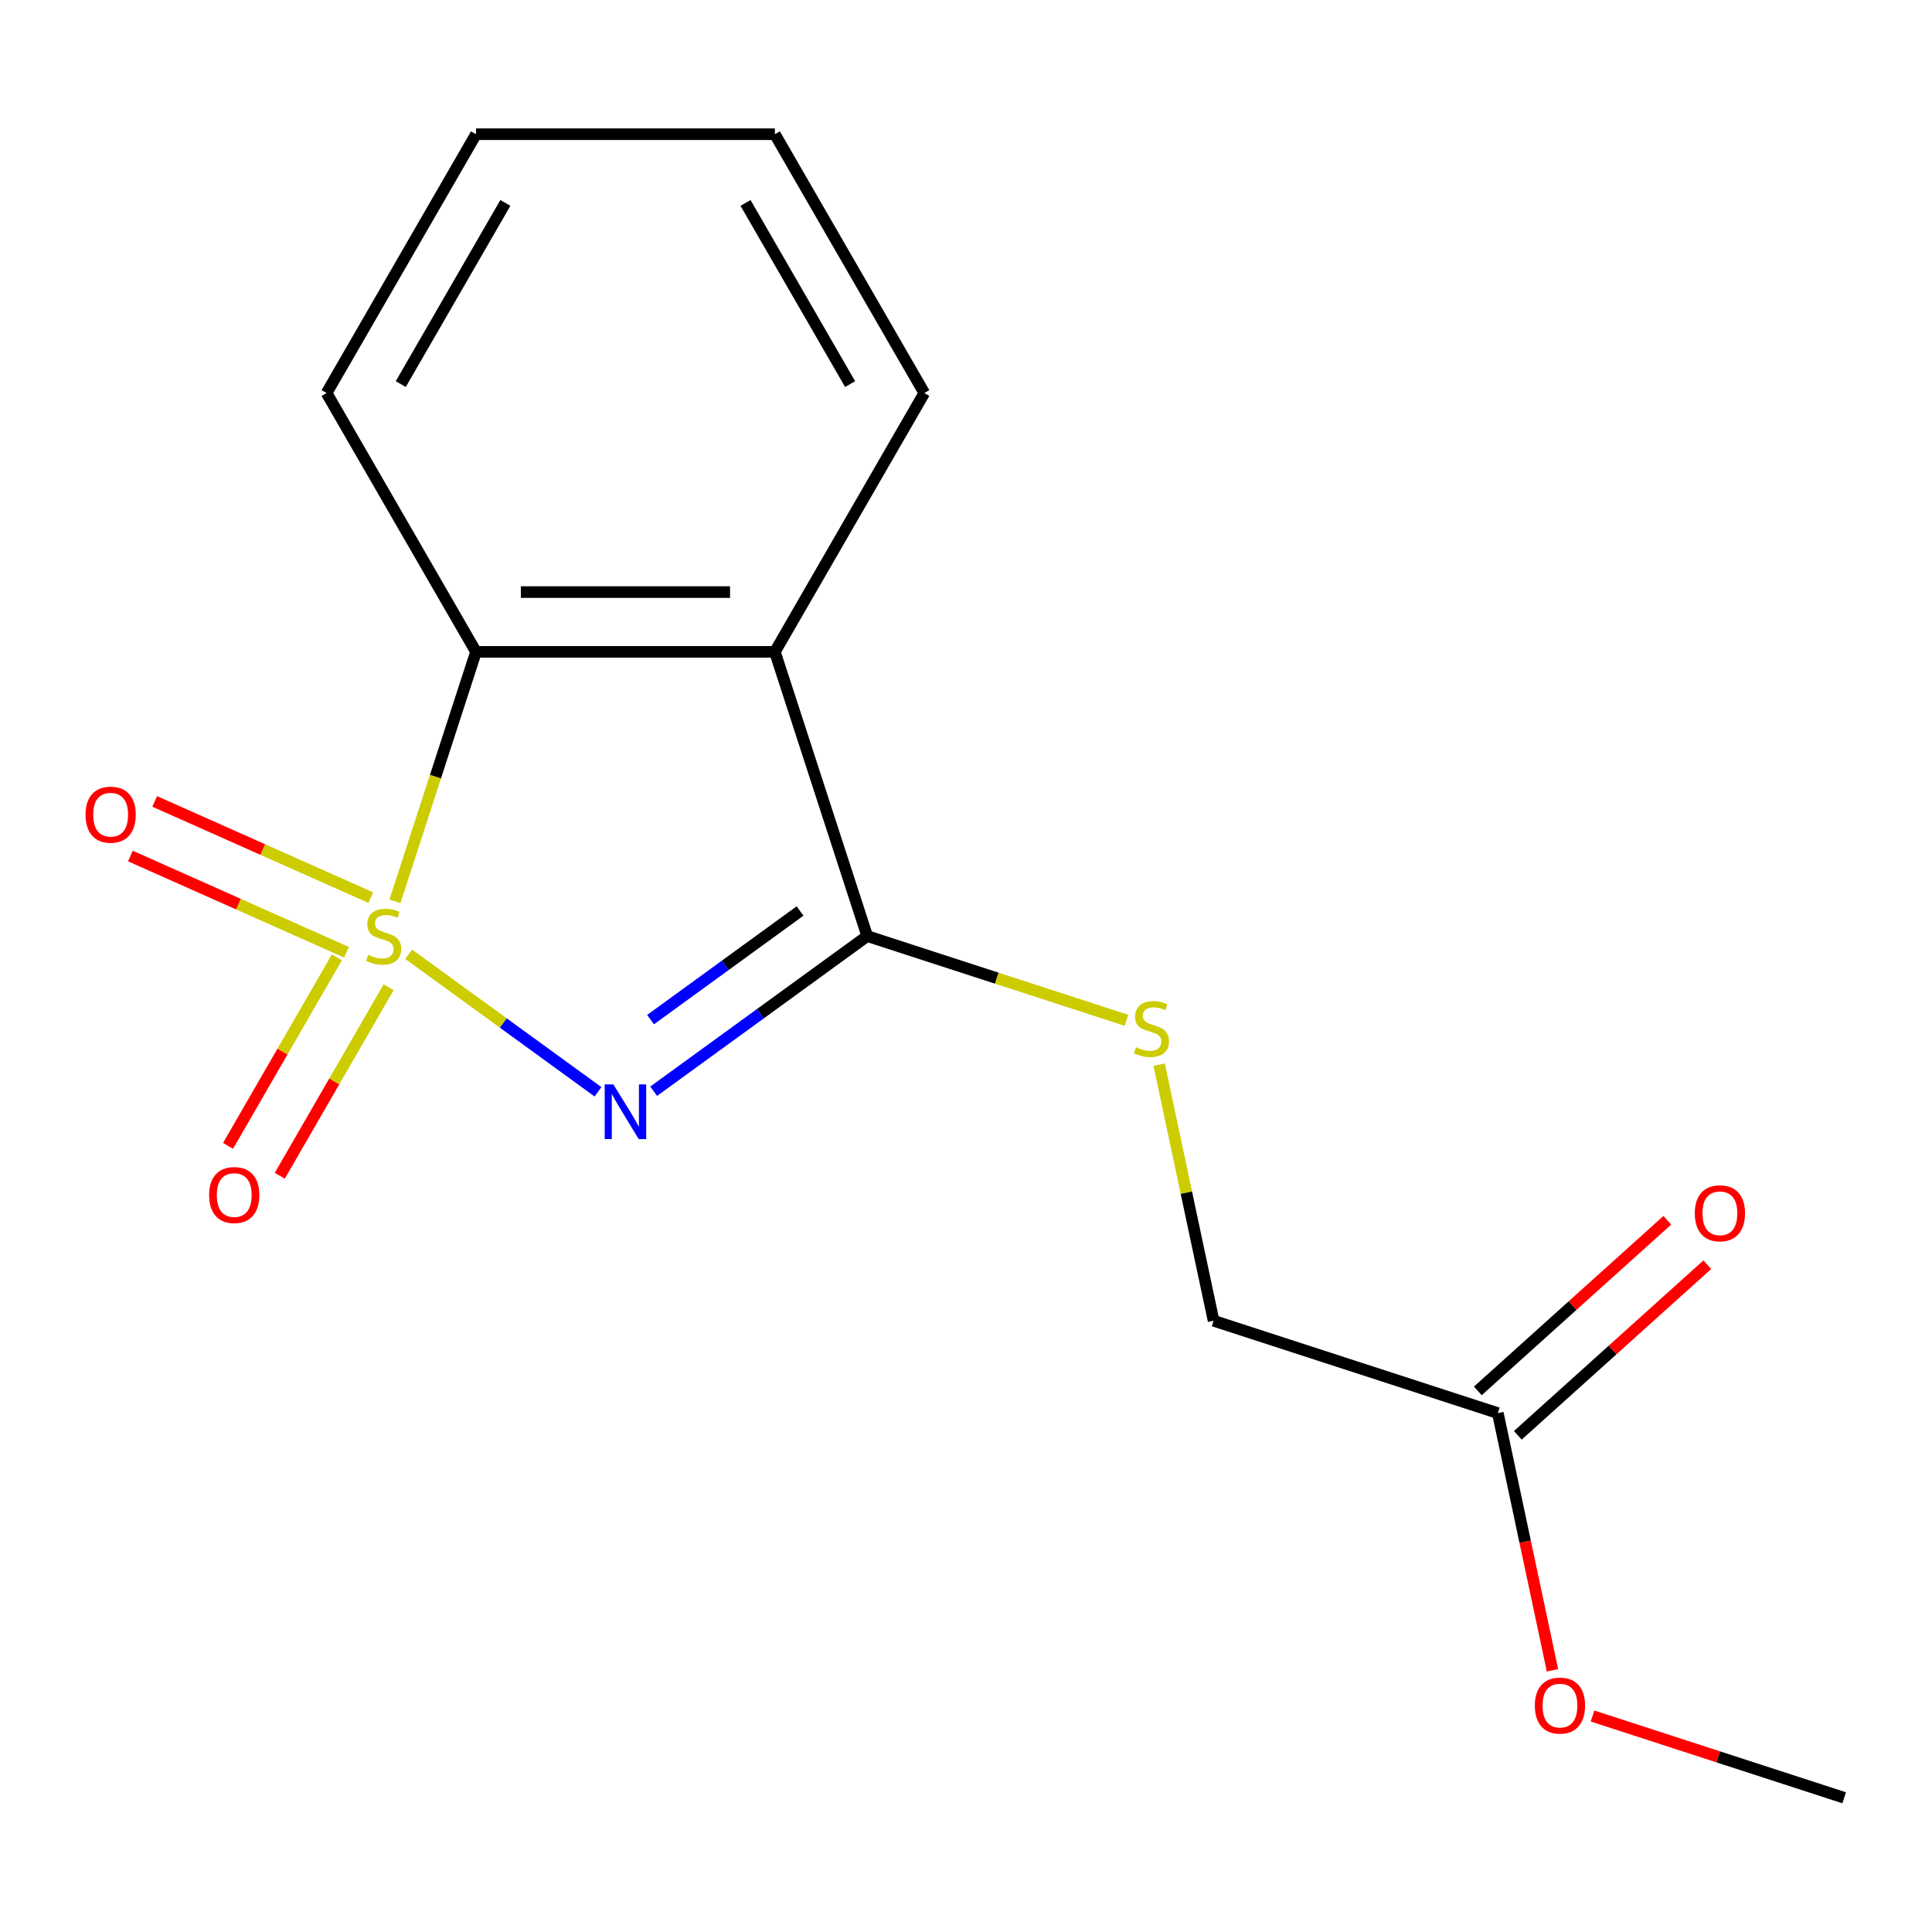 <?xml version='1.0' encoding='iso-8859-1'?>
<svg version='1.1' baseProfile='full'
              xmlns='http://www.w3.org/2000/svg'
                      xmlns:rdkit='http://www.rdkit.org/xml'
                      xmlns:xlink='http://www.w3.org/1999/xlink'
                  xml:space='preserve'
width='1000px' height='1000px' viewBox='0 0 1000 1000'>
<!-- END OF HEADER -->
<rect style='opacity:1.0;fill:#FFFFFF;stroke:none' width='1000' height='1000' x='0' y='0'> </rect>
<path class='bond-0' d='M 211.532,493.919 L 260.527,529.517' style='fill:none;fill-rule:evenodd;stroke:#CCCC00;stroke-width:6px;stroke-linecap:butt;stroke-linejoin:miter;stroke-opacity:1' />
<path class='bond-0' d='M 260.527,529.517 L 309.522,565.114' style='fill:none;fill-rule:evenodd;stroke:#0000FF;stroke-width:6px;stroke-linecap:butt;stroke-linejoin:miter;stroke-opacity:1' />
<path class='bond-3' d='M 204.429,466.526 L 225.407,401.961' style='fill:none;fill-rule:evenodd;stroke:#CCCC00;stroke-width:6px;stroke-linecap:butt;stroke-linejoin:miter;stroke-opacity:1' />
<path class='bond-3' d='M 225.407,401.961 L 246.386,337.396' style='fill:none;fill-rule:evenodd;stroke:#000000;stroke-width:6px;stroke-linecap:butt;stroke-linejoin:miter;stroke-opacity:1' />
<path class='bond-4' d='M 174.365,495.526 L 146.199,544.311' style='fill:none;fill-rule:evenodd;stroke:#CCCC00;stroke-width:6px;stroke-linecap:butt;stroke-linejoin:miter;stroke-opacity:1' />
<path class='bond-4' d='M 146.199,544.311 L 118.033,593.096' style='fill:none;fill-rule:evenodd;stroke:#FF0000;stroke-width:6px;stroke-linecap:butt;stroke-linejoin:miter;stroke-opacity:1' />
<path class='bond-4' d='M 201.157,510.994 L 172.991,559.779' style='fill:none;fill-rule:evenodd;stroke:#CCCC00;stroke-width:6px;stroke-linecap:butt;stroke-linejoin:miter;stroke-opacity:1' />
<path class='bond-4' d='M 172.991,559.779 L 144.825,608.564' style='fill:none;fill-rule:evenodd;stroke:#FF0000;stroke-width:6px;stroke-linecap:butt;stroke-linejoin:miter;stroke-opacity:1' />
<path class='bond-5' d='M 191.929,464.617 L 136.002,439.717' style='fill:none;fill-rule:evenodd;stroke:#CCCC00;stroke-width:6px;stroke-linecap:butt;stroke-linejoin:miter;stroke-opacity:1' />
<path class='bond-5' d='M 136.002,439.717 L 80.075,414.816' style='fill:none;fill-rule:evenodd;stroke:#FF0000;stroke-width:6px;stroke-linecap:butt;stroke-linejoin:miter;stroke-opacity:1' />
<path class='bond-5' d='M 179.346,492.88 L 123.419,467.979' style='fill:none;fill-rule:evenodd;stroke:#CCCC00;stroke-width:6px;stroke-linecap:butt;stroke-linejoin:miter;stroke-opacity:1' />
<path class='bond-5' d='M 123.419,467.979 L 67.492,443.079' style='fill:none;fill-rule:evenodd;stroke:#FF0000;stroke-width:6px;stroke-linecap:butt;stroke-linejoin:miter;stroke-opacity:1' />
<path class='bond-1' d='M 338.336,564.823 L 393.605,524.668' style='fill:none;fill-rule:evenodd;stroke:#0000FF;stroke-width:6px;stroke-linecap:butt;stroke-linejoin:miter;stroke-opacity:1' />
<path class='bond-1' d='M 393.605,524.668 L 448.874,484.513' style='fill:none;fill-rule:evenodd;stroke:#000000;stroke-width:6px;stroke-linecap:butt;stroke-linejoin:miter;stroke-opacity:1' />
<path class='bond-1' d='M 336.732,527.748 L 375.421,499.639' style='fill:none;fill-rule:evenodd;stroke:#0000FF;stroke-width:6px;stroke-linecap:butt;stroke-linejoin:miter;stroke-opacity:1' />
<path class='bond-1' d='M 375.421,499.639 L 414.109,471.53' style='fill:none;fill-rule:evenodd;stroke:#000000;stroke-width:6px;stroke-linecap:butt;stroke-linejoin:miter;stroke-opacity:1' />
<path class='bond-6' d='M 448.874,484.513 L 515.958,506.31' style='fill:none;fill-rule:evenodd;stroke:#000000;stroke-width:6px;stroke-linecap:butt;stroke-linejoin:miter;stroke-opacity:1' />
<path class='bond-6' d='M 515.958,506.31 L 583.043,528.107' style='fill:none;fill-rule:evenodd;stroke:#CCCC00;stroke-width:6px;stroke-linecap:butt;stroke-linejoin:miter;stroke-opacity:1' />
<path class='bond-16' d='M 448.874,484.513 L 401.073,337.396' style='fill:none;fill-rule:evenodd;stroke:#000000;stroke-width:6px;stroke-linecap:butt;stroke-linejoin:miter;stroke-opacity:1' />
<path class='bond-2' d='M 401.073,337.396 L 246.386,337.396' style='fill:none;fill-rule:evenodd;stroke:#000000;stroke-width:6px;stroke-linecap:butt;stroke-linejoin:miter;stroke-opacity:1' />
<path class='bond-2' d='M 377.87,306.459 L 269.589,306.459' style='fill:none;fill-rule:evenodd;stroke:#000000;stroke-width:6px;stroke-linecap:butt;stroke-linejoin:miter;stroke-opacity:1' />
<path class='bond-10' d='M 401.073,337.396 L 478.417,203.433' style='fill:none;fill-rule:evenodd;stroke:#000000;stroke-width:6px;stroke-linecap:butt;stroke-linejoin:miter;stroke-opacity:1' />
<path class='bond-12' d='M 246.386,337.396 L 169.042,203.433' style='fill:none;fill-rule:evenodd;stroke:#000000;stroke-width:6px;stroke-linecap:butt;stroke-linejoin:miter;stroke-opacity:1' />
<path class='bond-9' d='M 599.975,551.061 L 614.063,617.341' style='fill:none;fill-rule:evenodd;stroke:#CCCC00;stroke-width:6px;stroke-linecap:butt;stroke-linejoin:miter;stroke-opacity:1' />
<path class='bond-9' d='M 614.063,617.341 L 628.151,683.621' style='fill:none;fill-rule:evenodd;stroke:#000000;stroke-width:6px;stroke-linecap:butt;stroke-linejoin:miter;stroke-opacity:1' />
<path class='bond-7' d='M 775.268,731.422 L 628.151,683.621' style='fill:none;fill-rule:evenodd;stroke:#000000;stroke-width:6px;stroke-linecap:butt;stroke-linejoin:miter;stroke-opacity:1' />
<path class='bond-8' d='M 785.618,742.917 L 834.662,698.758' style='fill:none;fill-rule:evenodd;stroke:#000000;stroke-width:6px;stroke-linecap:butt;stroke-linejoin:miter;stroke-opacity:1' />
<path class='bond-8' d='M 834.662,698.758 L 883.706,654.599' style='fill:none;fill-rule:evenodd;stroke:#FF0000;stroke-width:6px;stroke-linecap:butt;stroke-linejoin:miter;stroke-opacity:1' />
<path class='bond-8' d='M 764.917,719.926 L 813.961,675.767' style='fill:none;fill-rule:evenodd;stroke:#000000;stroke-width:6px;stroke-linecap:butt;stroke-linejoin:miter;stroke-opacity:1' />
<path class='bond-8' d='M 813.961,675.767 L 863.005,631.608' style='fill:none;fill-rule:evenodd;stroke:#FF0000;stroke-width:6px;stroke-linecap:butt;stroke-linejoin:miter;stroke-opacity:1' />
<path class='bond-11' d='M 775.268,731.422 L 789.416,797.982' style='fill:none;fill-rule:evenodd;stroke:#000000;stroke-width:6px;stroke-linecap:butt;stroke-linejoin:miter;stroke-opacity:1' />
<path class='bond-11' d='M 789.416,797.982 L 803.563,864.542' style='fill:none;fill-rule:evenodd;stroke:#FF0000;stroke-width:6px;stroke-linecap:butt;stroke-linejoin:miter;stroke-opacity:1' />
<path class='bond-17' d='M 478.417,203.433 L 401.073,69.47' style='fill:none;fill-rule:evenodd;stroke:#000000;stroke-width:6px;stroke-linecap:butt;stroke-linejoin:miter;stroke-opacity:1' />
<path class='bond-17' d='M 440.022,198.808 L 385.882,105.033' style='fill:none;fill-rule:evenodd;stroke:#000000;stroke-width:6px;stroke-linecap:butt;stroke-linejoin:miter;stroke-opacity:1' />
<path class='bond-13' d='M 824.296,888.209 L 889.421,909.369' style='fill:none;fill-rule:evenodd;stroke:#FF0000;stroke-width:6px;stroke-linecap:butt;stroke-linejoin:miter;stroke-opacity:1' />
<path class='bond-13' d='M 889.421,909.369 L 954.545,930.53' style='fill:none;fill-rule:evenodd;stroke:#000000;stroke-width:6px;stroke-linecap:butt;stroke-linejoin:miter;stroke-opacity:1' />
<path class='bond-15' d='M 169.042,203.433 L 246.386,69.47' style='fill:none;fill-rule:evenodd;stroke:#000000;stroke-width:6px;stroke-linecap:butt;stroke-linejoin:miter;stroke-opacity:1' />
<path class='bond-15' d='M 207.436,198.808 L 261.577,105.033' style='fill:none;fill-rule:evenodd;stroke:#000000;stroke-width:6px;stroke-linecap:butt;stroke-linejoin:miter;stroke-opacity:1' />
<path class='bond-14' d='M 401.073,69.47 L 246.386,69.47' style='fill:none;fill-rule:evenodd;stroke:#000000;stroke-width:6px;stroke-linecap:butt;stroke-linejoin:miter;stroke-opacity:1' />
<path  class='atom-0' d='M 190.585 494.233
Q 190.905 494.353, 192.225 494.913
Q 193.545 495.473, 194.985 495.833
Q 196.465 496.153, 197.905 496.153
Q 200.585 496.153, 202.145 494.873
Q 203.705 493.553, 203.705 491.273
Q 203.705 489.713, 202.905 488.753
Q 202.145 487.793, 200.945 487.273
Q 199.745 486.753, 197.745 486.153
Q 195.225 485.393, 193.705 484.673
Q 192.225 483.953, 191.145 482.433
Q 190.105 480.913, 190.105 478.353
Q 190.105 474.793, 192.505 472.593
Q 194.945 470.393, 199.745 470.393
Q 203.025 470.393, 206.745 471.953
L 205.825 475.033
Q 202.425 473.633, 199.865 473.633
Q 197.105 473.633, 195.585 474.793
Q 194.065 475.913, 194.105 477.873
Q 194.105 479.393, 194.865 480.313
Q 195.665 481.233, 196.785 481.753
Q 197.945 482.273, 199.865 482.873
Q 202.425 483.673, 203.945 484.473
Q 205.465 485.273, 206.545 486.913
Q 207.665 488.513, 207.665 491.273
Q 207.665 495.193, 205.025 497.313
Q 202.425 499.393, 198.065 499.393
Q 195.545 499.393, 193.625 498.833
Q 191.745 498.313, 189.505 497.393
L 190.585 494.233
' fill='#CCCC00'/>
<path  class='atom-1' d='M 317.469 561.276
L 326.749 576.276
Q 327.669 577.756, 329.149 580.436
Q 330.629 583.116, 330.709 583.276
L 330.709 561.276
L 334.469 561.276
L 334.469 589.596
L 330.589 589.596
L 320.629 573.196
Q 319.469 571.276, 318.229 569.076
Q 317.029 566.876, 316.669 566.196
L 316.669 589.596
L 312.989 589.596
L 312.989 561.276
L 317.469 561.276
' fill='#0000FF'/>
<path  class='atom-5' d='M 108.241 618.556
Q 108.241 611.756, 111.601 607.956
Q 114.961 604.156, 121.241 604.156
Q 127.521 604.156, 130.881 607.956
Q 134.241 611.756, 134.241 618.556
Q 134.241 625.436, 130.841 629.356
Q 127.441 633.236, 121.241 633.236
Q 115.001 633.236, 111.601 629.356
Q 108.241 625.476, 108.241 618.556
M 121.241 630.036
Q 125.561 630.036, 127.881 627.156
Q 130.241 624.236, 130.241 618.556
Q 130.241 612.996, 127.881 610.196
Q 125.561 607.356, 121.241 607.356
Q 116.921 607.356, 114.561 610.156
Q 112.241 612.956, 112.241 618.556
Q 112.241 624.276, 114.561 627.156
Q 116.921 630.036, 121.241 630.036
' fill='#FF0000'/>
<path  class='atom-6' d='M 44.271 421.676
Q 44.271 414.876, 47.631 411.076
Q 50.991 407.276, 57.271 407.276
Q 63.551 407.276, 66.911 411.076
Q 70.271 414.876, 70.271 421.676
Q 70.271 428.556, 66.871 432.476
Q 63.471 436.356, 57.271 436.356
Q 51.031 436.356, 47.631 432.476
Q 44.271 428.596, 44.271 421.676
M 57.271 433.156
Q 61.591 433.156, 63.911 430.276
Q 66.271 427.356, 66.271 421.676
Q 66.271 416.116, 63.911 413.316
Q 61.591 410.476, 57.271 410.476
Q 52.951 410.476, 50.591 413.276
Q 48.271 416.076, 48.271 421.676
Q 48.271 427.396, 50.591 430.276
Q 52.951 433.156, 57.271 433.156
' fill='#FF0000'/>
<path  class='atom-7' d='M 587.99 542.034
Q 588.31 542.154, 589.63 542.714
Q 590.95 543.274, 592.39 543.634
Q 593.87 543.954, 595.31 543.954
Q 597.99 543.954, 599.55 542.674
Q 601.11 541.354, 601.11 539.074
Q 601.11 537.514, 600.31 536.554
Q 599.55 535.594, 598.35 535.074
Q 597.15 534.554, 595.15 533.954
Q 592.63 533.194, 591.11 532.474
Q 589.63 531.754, 588.55 530.234
Q 587.51 528.714, 587.51 526.154
Q 587.51 522.594, 589.91 520.394
Q 592.35 518.194, 597.15 518.194
Q 600.43 518.194, 604.15 519.754
L 603.23 522.834
Q 599.83 521.434, 597.27 521.434
Q 594.51 521.434, 592.99 522.594
Q 591.47 523.714, 591.51 525.674
Q 591.51 527.194, 592.27 528.114
Q 593.07 529.034, 594.19 529.554
Q 595.35 530.074, 597.27 530.674
Q 599.83 531.474, 601.35 532.274
Q 602.87 533.074, 603.95 534.714
Q 605.07 536.314, 605.07 539.074
Q 605.07 542.994, 602.43 545.114
Q 599.83 547.194, 595.47 547.194
Q 592.95 547.194, 591.03 546.634
Q 589.15 546.114, 586.91 545.194
L 587.99 542.034
' fill='#CCCC00'/>
<path  class='atom-9' d='M 877.223 627.996
Q 877.223 621.196, 880.583 617.396
Q 883.943 613.596, 890.223 613.596
Q 896.503 613.596, 899.863 617.396
Q 903.223 621.196, 903.223 627.996
Q 903.223 634.876, 899.823 638.796
Q 896.423 642.676, 890.223 642.676
Q 883.983 642.676, 880.583 638.796
Q 877.223 634.916, 877.223 627.996
M 890.223 639.476
Q 894.543 639.476, 896.863 636.596
Q 899.223 633.676, 899.223 627.996
Q 899.223 622.436, 896.863 619.636
Q 894.543 616.796, 890.223 616.796
Q 885.903 616.796, 883.543 619.596
Q 881.223 622.396, 881.223 627.996
Q 881.223 633.716, 883.543 636.596
Q 885.903 639.476, 890.223 639.476
' fill='#FF0000'/>
<path  class='atom-12' d='M 794.429 882.809
Q 794.429 876.009, 797.789 872.209
Q 801.149 868.409, 807.429 868.409
Q 813.709 868.409, 817.069 872.209
Q 820.429 876.009, 820.429 882.809
Q 820.429 889.689, 817.029 893.609
Q 813.629 897.489, 807.429 897.489
Q 801.189 897.489, 797.789 893.609
Q 794.429 889.729, 794.429 882.809
M 807.429 894.289
Q 811.749 894.289, 814.069 891.409
Q 816.429 888.489, 816.429 882.809
Q 816.429 877.249, 814.069 874.449
Q 811.749 871.609, 807.429 871.609
Q 803.109 871.609, 800.749 874.409
Q 798.429 877.209, 798.429 882.809
Q 798.429 888.529, 800.749 891.409
Q 803.109 894.289, 807.429 894.289
' fill='#FF0000'/>
</svg>

